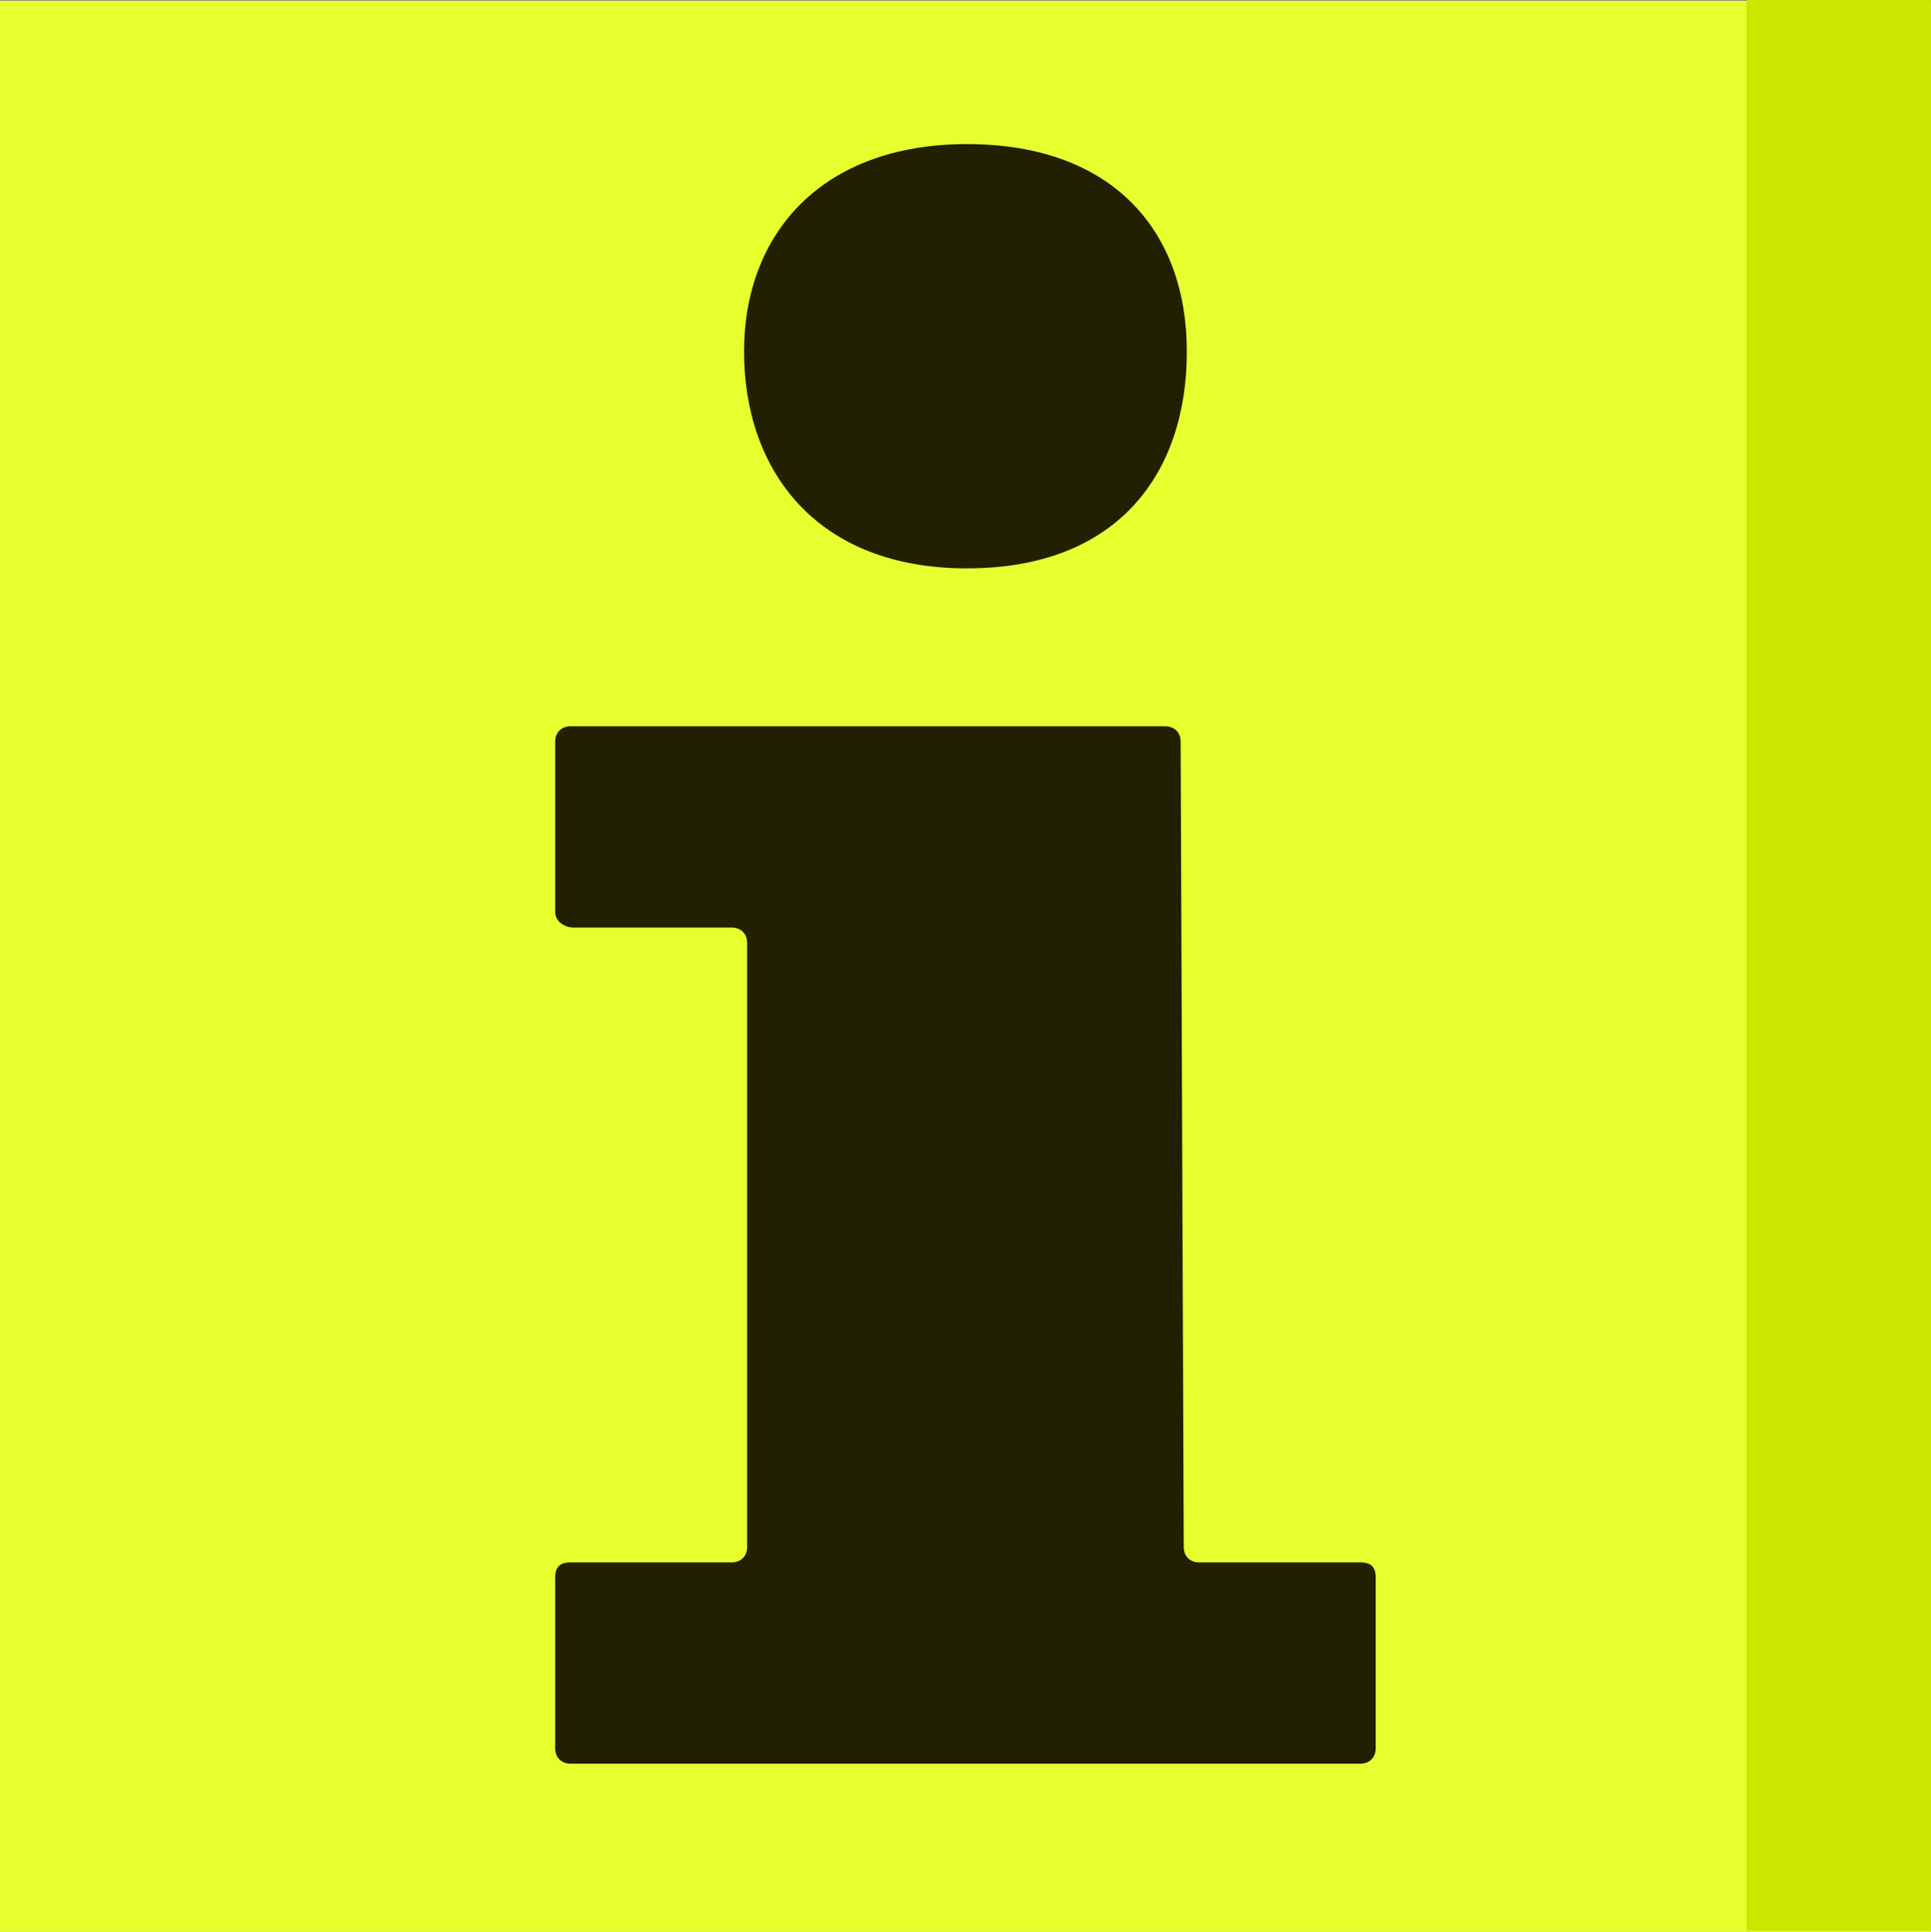 <?xml version="1.0" encoding="UTF-8"?> <svg xmlns="http://www.w3.org/2000/svg" id="Layer_1" data-name="Layer 1" viewBox="0 0 187.09 187.16"><rect x="0" y="0" width="187.09" height="187.16" fill="#808080" stroke="none"/> <defs> <style> .cls-1 { fill: #e7ff2e; } .cls-2 { fill: #cde600; } .cls-3 { fill: #212000; } </style> </defs> <rect class="cls-1" y=".07" width="187.09" height="187.09"></rect> <rect class="cls-2" x="169.22" width="17.86" height="187.07"></rect> <g> <path class="cls-3" d="M93.69,55.06c14.7,0,21.3-9.3,21.3-21s-7.2-20.1-21.3-20.1-21.6,8.7-21.6,20.1,6.9,21,21.6,21Z"></path> <path class="cls-3" d="M112.89,70.36H55.29c-.9,0-1.5,.6-1.5,1.5v16.5c0,.9,.9,1.5,1.8,1.5h15.3c.9,0,1.5,.6,1.5,1.5v58.5c0,.9-.6,1.5-1.5,1.5h-15.6c-1.2,0-1.5,.6-1.5,1.5v16.5c0,.9,.6,1.5,1.5,1.5h76.5c.9,0,1.5-.6,1.5-1.5v-16.5c0-.9-.3-1.5-1.5-1.5h-15.6c-.9,0-1.5-.6-1.5-1.5l-.3-78c0-.9-.6-1.5-1.5-1.5Z"></path> </g> </svg> 